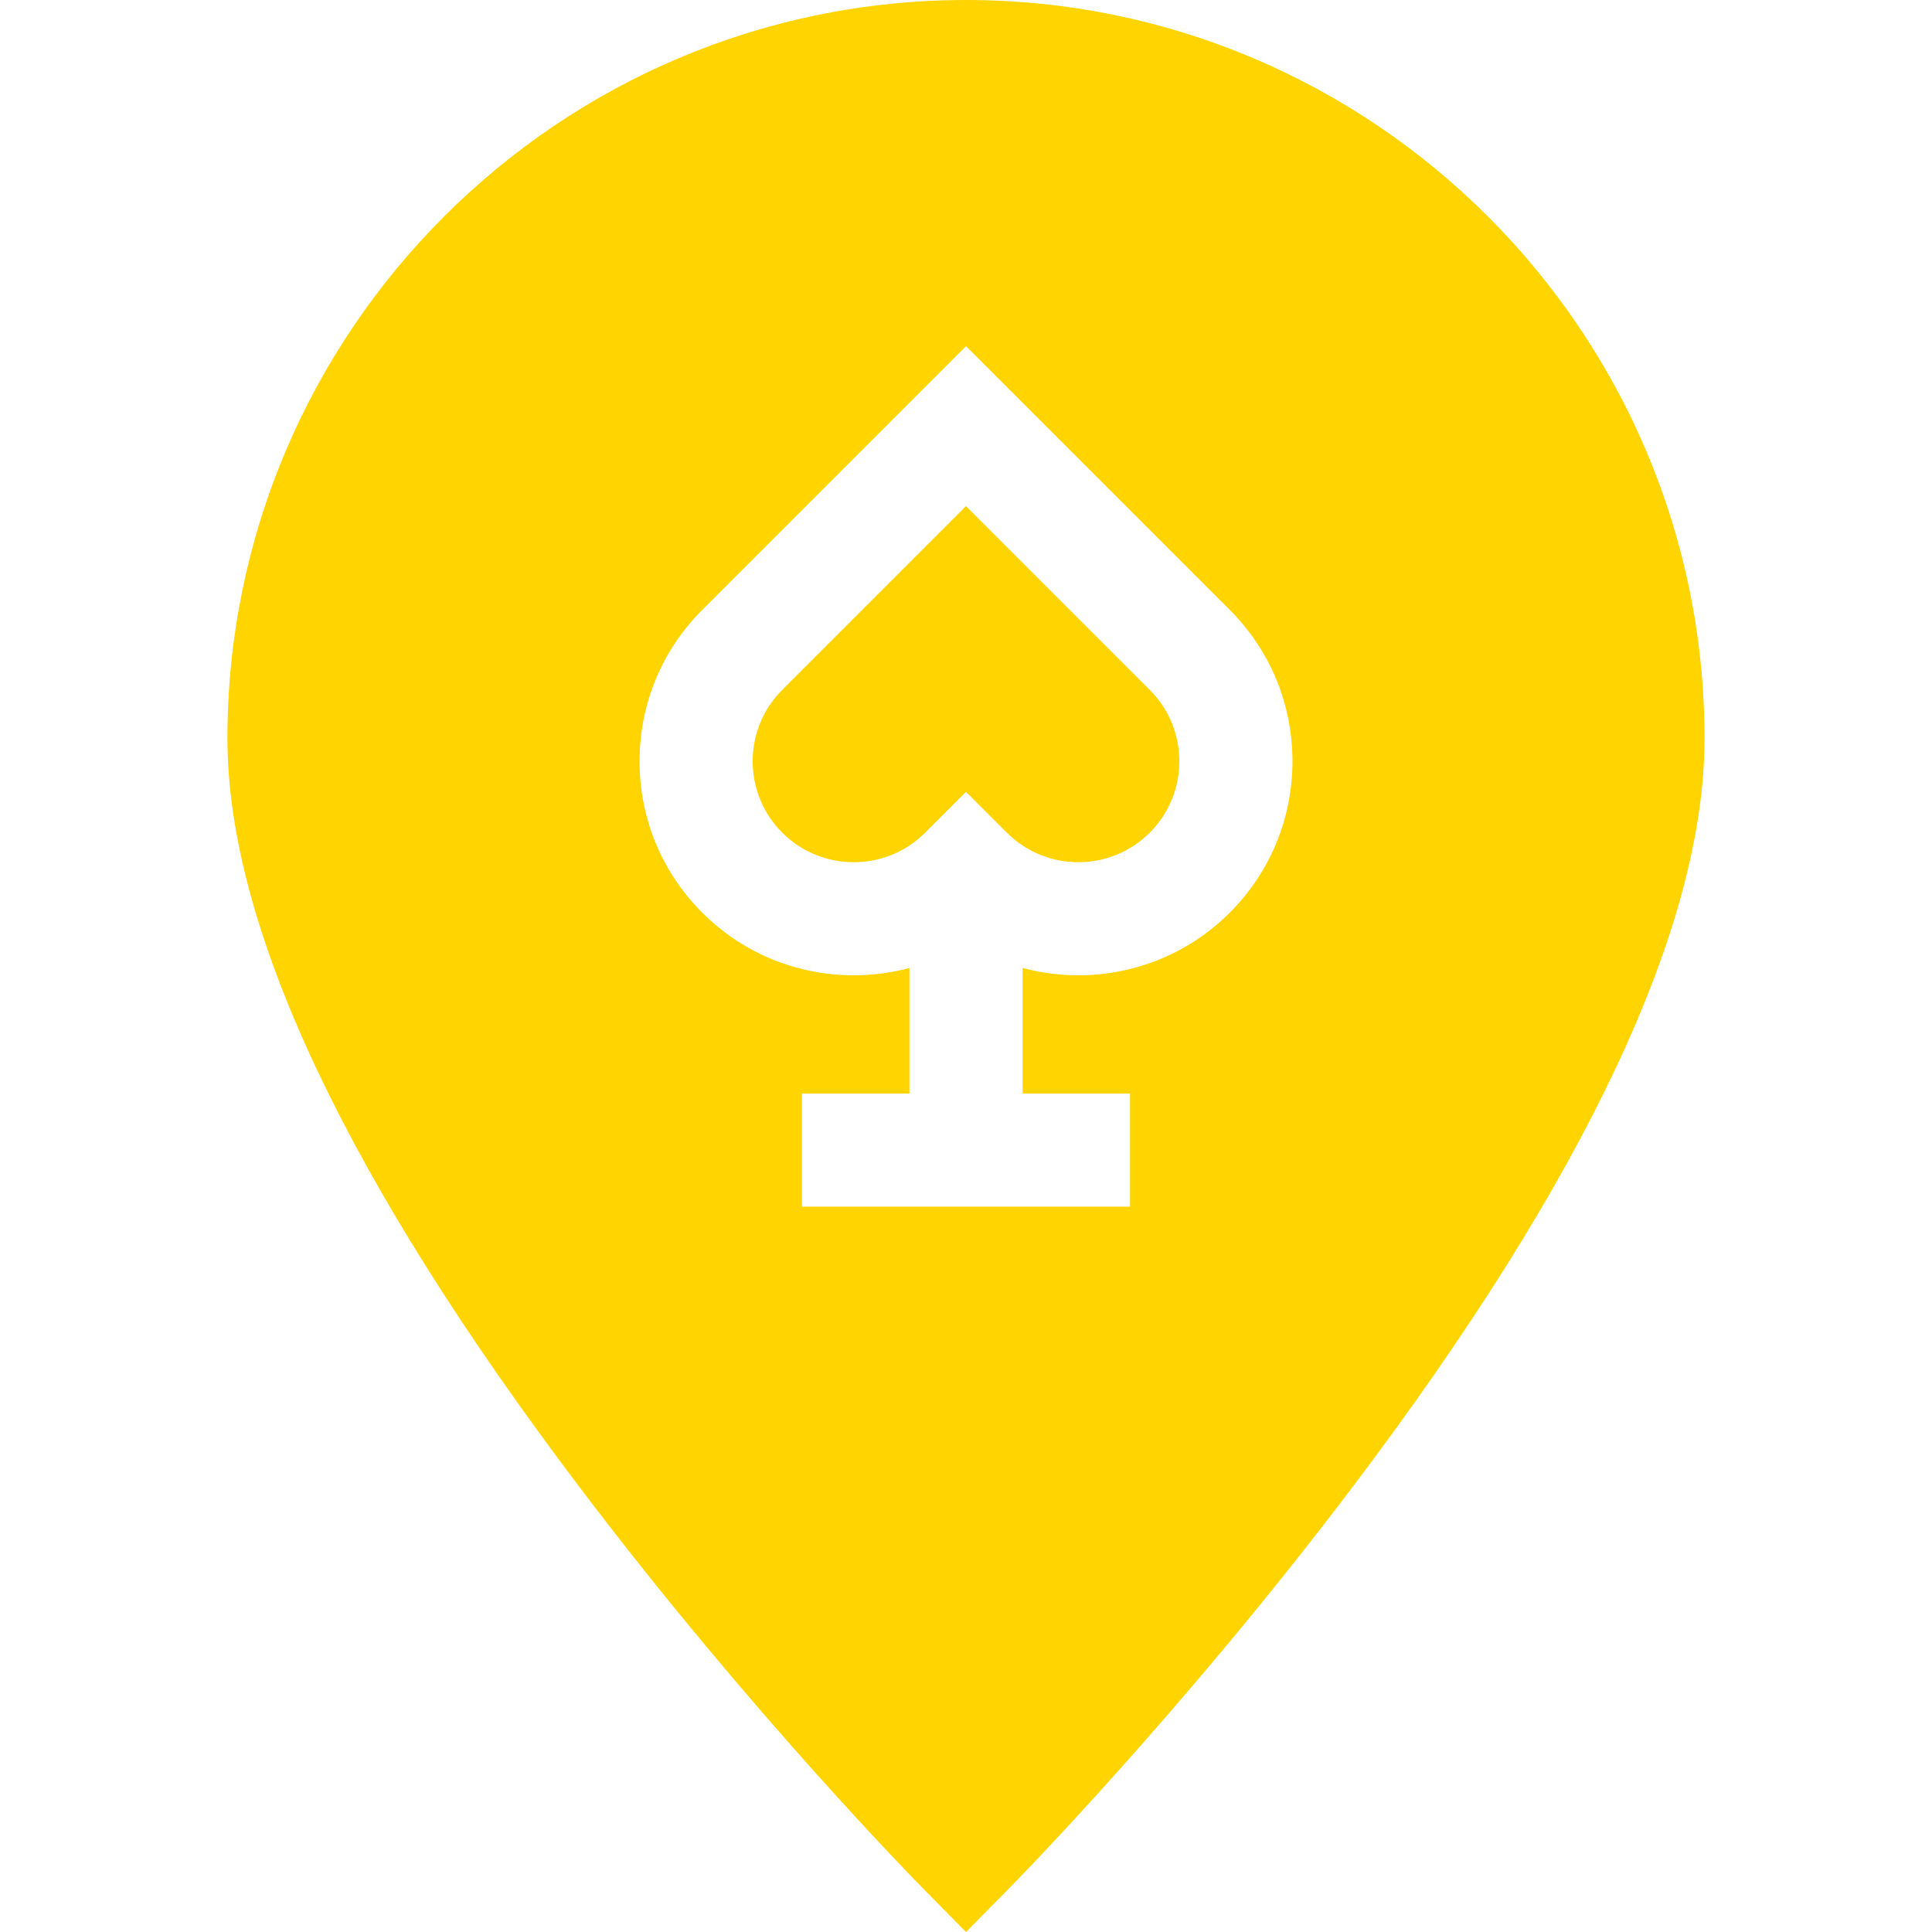 <svg width="32" height="32" viewBox="0 0 32 32" fill="none" xmlns="http://www.w3.org/2000/svg">
<g clip-path="url(#clip0_3422_5470)">
<path d="M16 0C9.255 0 3.767 5.487 3.767 12.232C3.767 15.345 5.731 19.519 9.605 24.64C12.434 28.38 15.216 31.207 15.334 31.325L16 32L16.666 31.325C16.784 31.207 19.566 28.38 22.395 24.64C26.268 19.519 28.232 15.345 28.232 12.232C28.233 5.487 22.745 0 16 0ZM20.368 15.117C19.677 15.808 18.768 16.154 17.86 16.154C17.549 16.154 17.239 16.113 16.937 16.032V18.113H18.717V19.987H13.283V18.113H15.063V16.033C13.878 16.35 12.56 16.045 11.632 15.117C10.962 14.447 10.593 13.556 10.593 12.609C10.593 11.661 10.962 10.771 11.632 10.101L16 5.733L20.368 10.101C21.038 10.771 21.407 11.661 21.407 12.609C21.407 13.556 21.038 14.447 20.368 15.117Z" fill="#FFD400"/>
<path d="M16 8.383L12.957 11.426C12.641 11.742 12.467 12.162 12.467 12.609C12.467 13.056 12.641 13.476 12.957 13.792C13.61 14.444 14.671 14.444 15.323 13.792L16 13.115L16.677 13.792C17.329 14.444 18.39 14.444 19.043 13.792C19.359 13.476 19.533 13.056 19.533 12.609C19.533 12.162 19.359 11.742 19.043 11.426L16 8.383Z" fill="#FFD400"/>
</g>
<defs>
<clipPath id="clip0_3422_5470">
<rect width="32" height="32" fill="white"/>
</clipPath>
</defs>
</svg>
